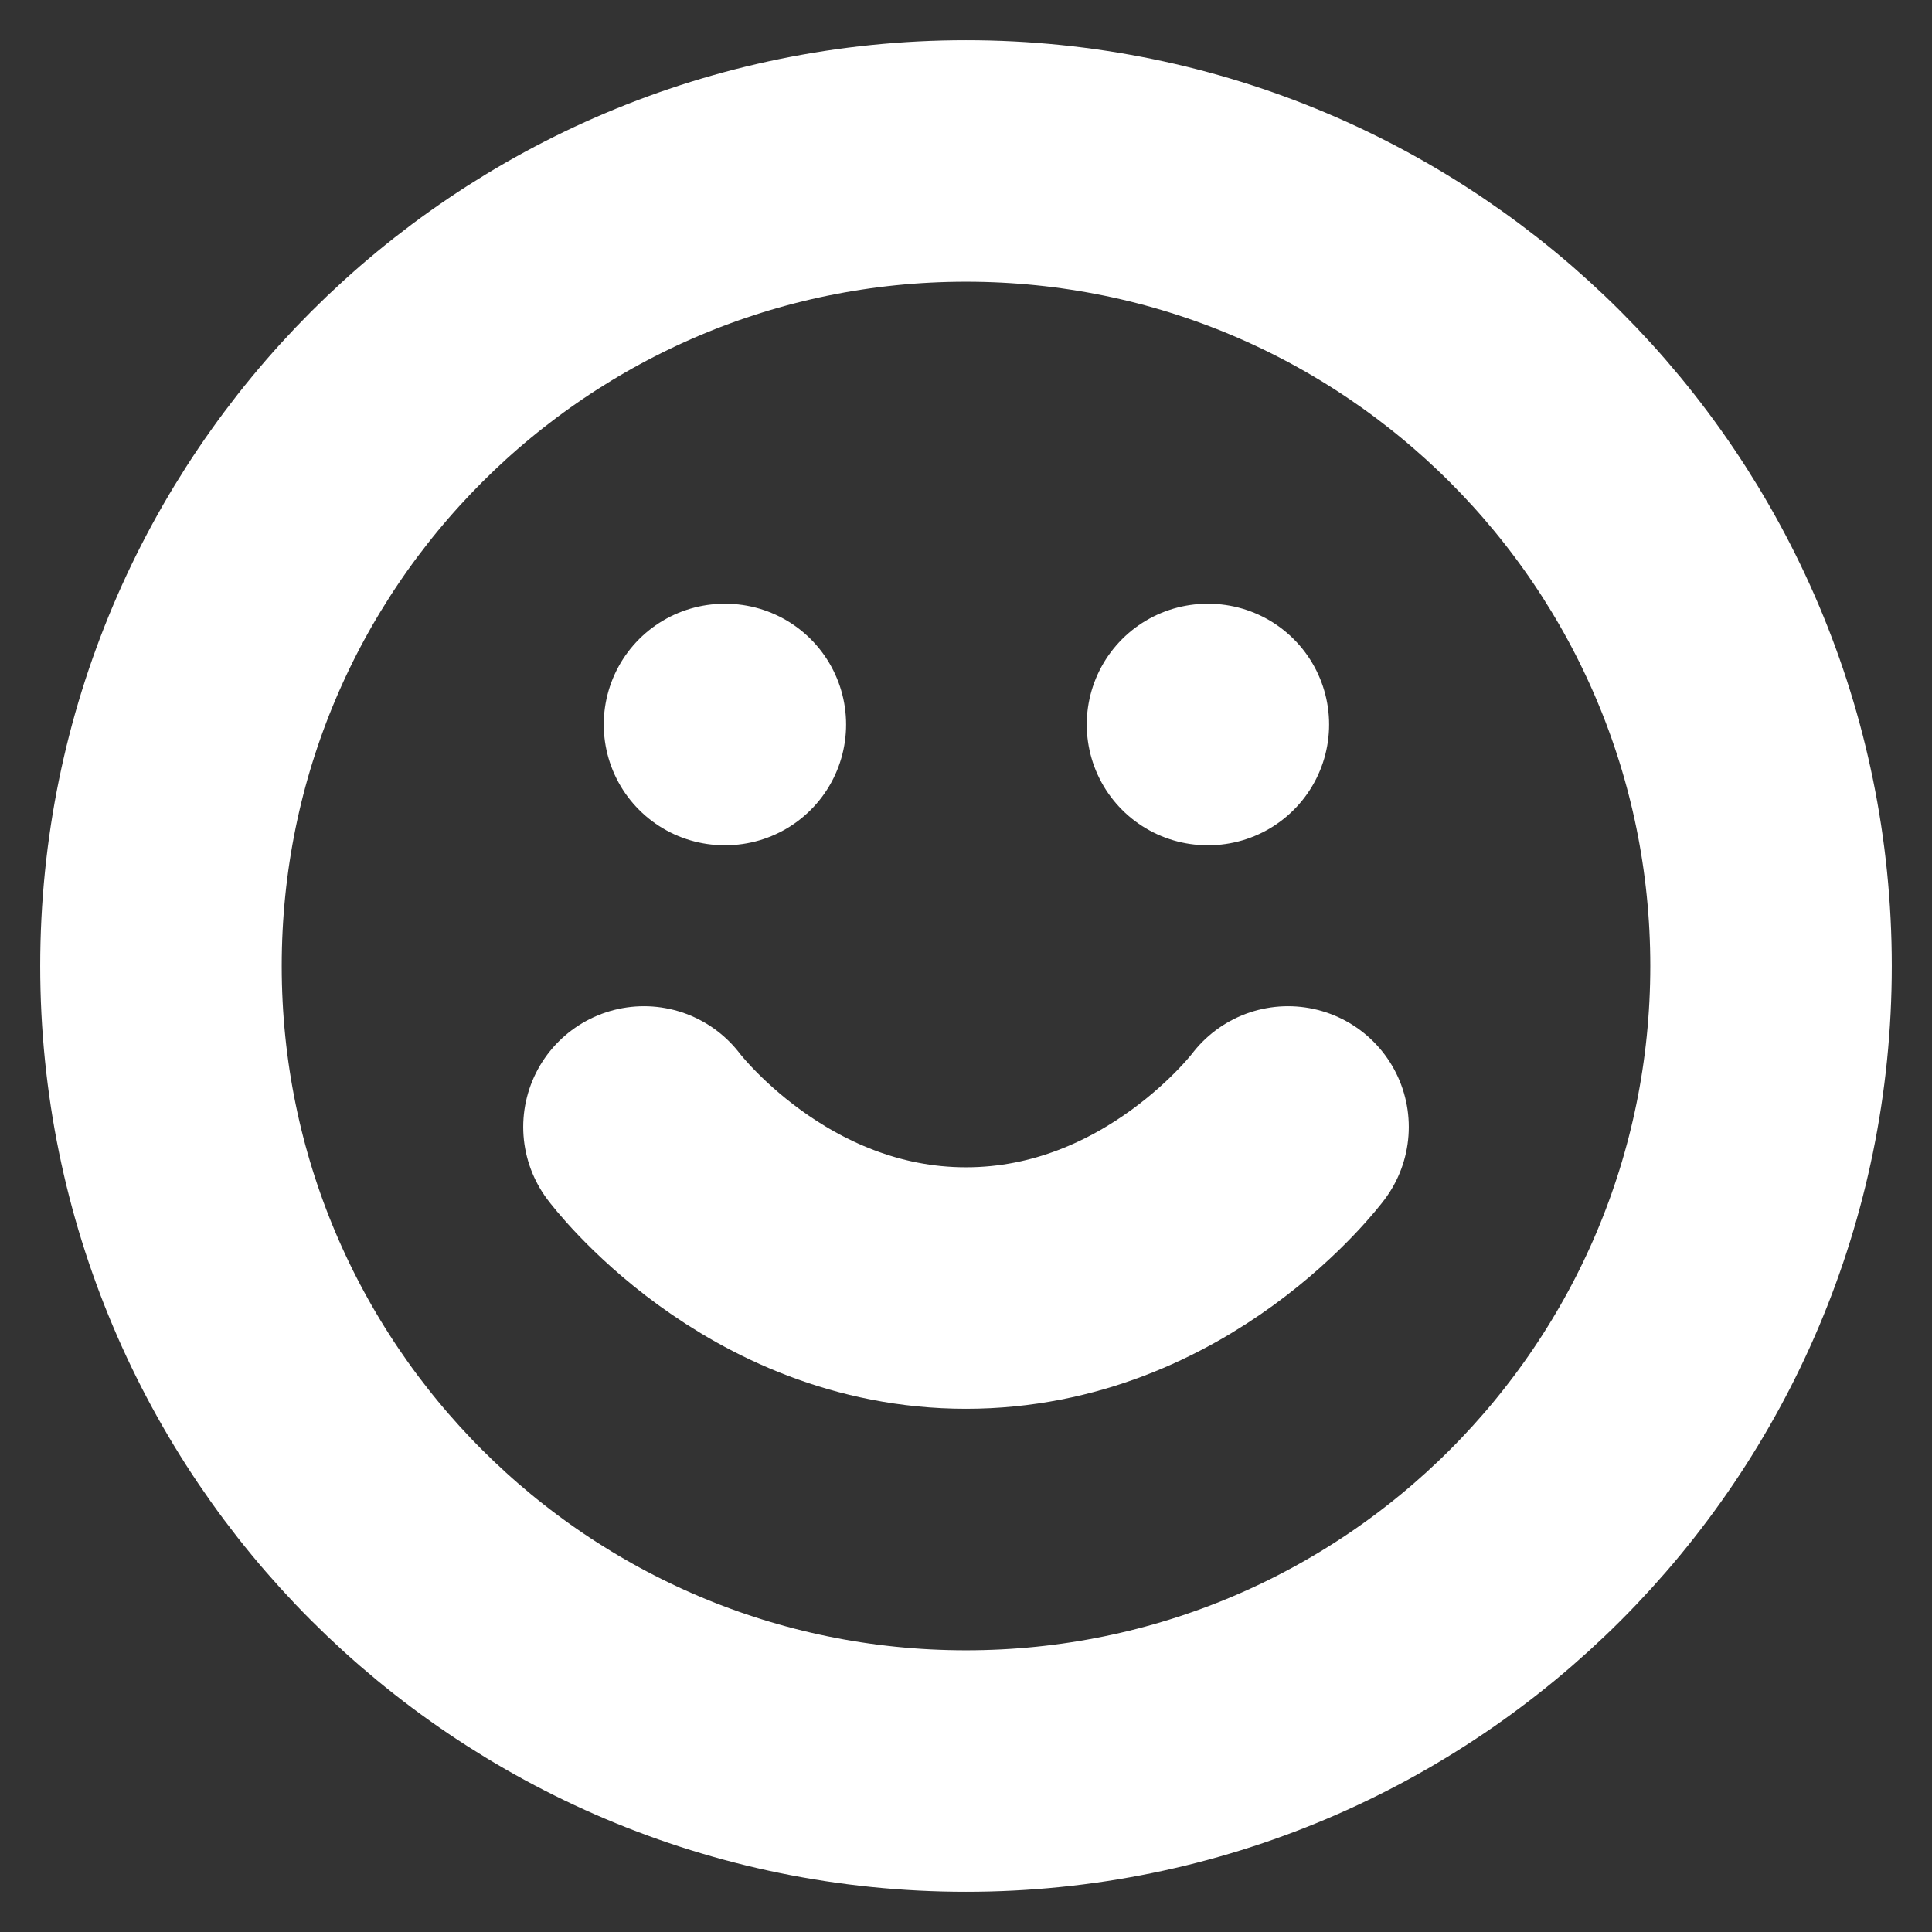 <?xml version="1.0" encoding="UTF-8"?>
<svg xmlns="http://www.w3.org/2000/svg" width="16" height="16" viewBox="0 0 16 16" fill="none">
  <rect x="0" y="0" width="16" height="16" fill="#333333" stroke="none"/>
  <path d="M8 14.667C11.682 14.667 14.667 11.682 14.667 8C14.667 4.318 11.682 1.333 8 1.333C4.318 1.333 1.333 4.318 1.333 8C1.333 11.682 4.318 14.667 8 14.667Z" stroke="white" stroke-width="2" stroke-linecap="round" stroke-linejoin="round"></path>
  <path d="M5.333 9.333C5.333 9.333 6.333 10.667 8 10.667C9.667 10.667 10.667 9.333 10.667 9.333" stroke="white" stroke-width="2" stroke-linecap="round" stroke-linejoin="round"></path>
  <path d="M10 6H10.007" stroke="white" stroke-width="2" stroke-linecap="round" stroke-linejoin="round"></path>
  <path d="M6 6H6.007" stroke="white" stroke-width="2" stroke-linecap="round" stroke-linejoin="round"></path>
</svg>
